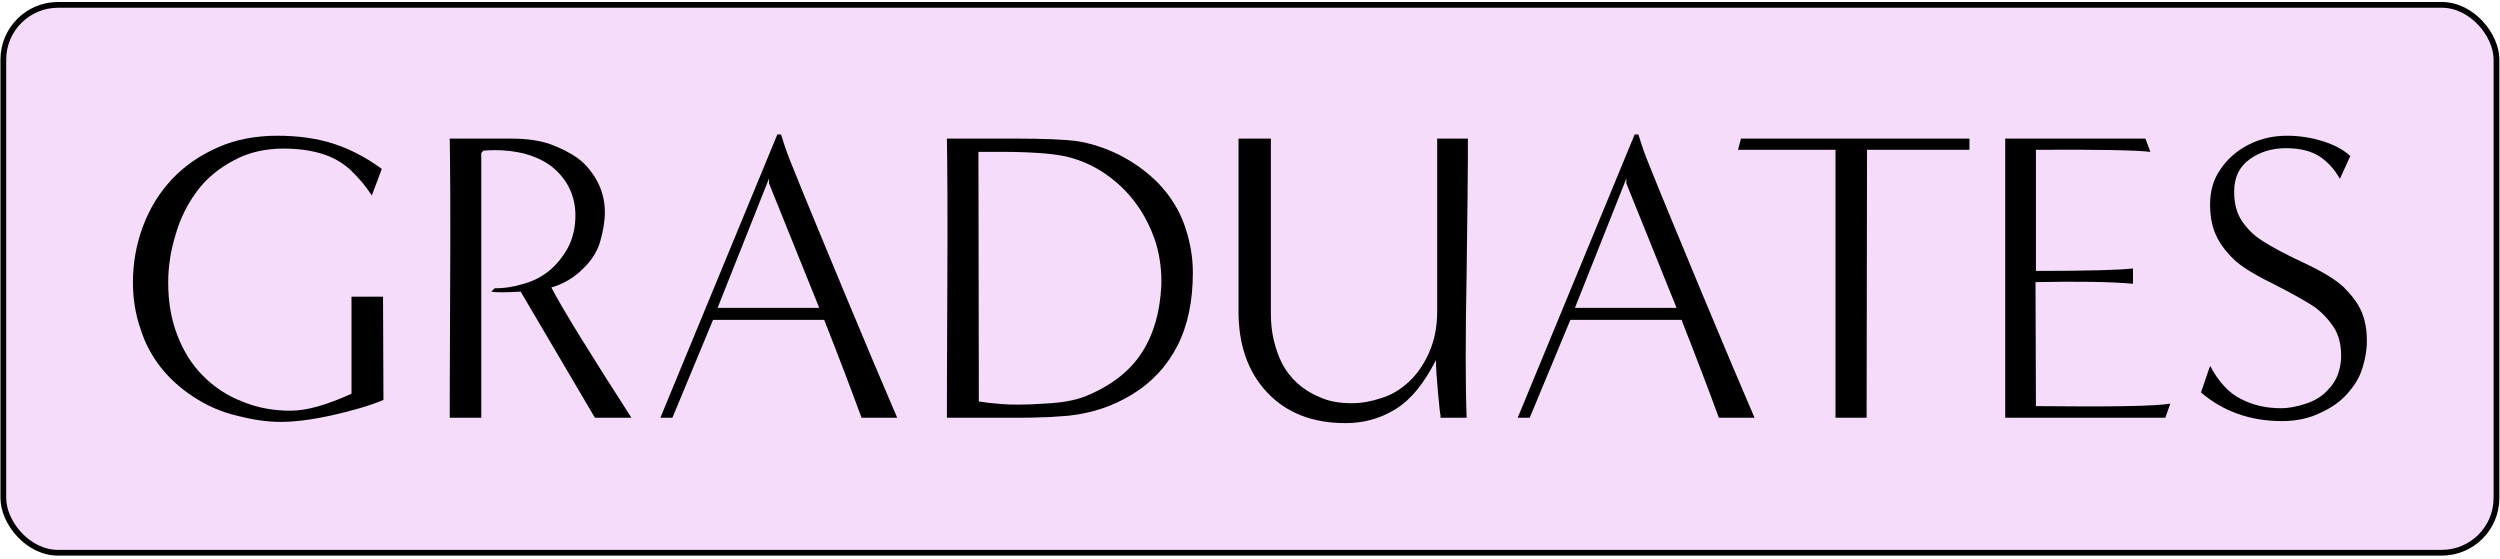 <svg width="434" height="97" viewBox="0 0 434 97" fill="none" xmlns="http://www.w3.org/2000/svg">
<rect x="0.578" y="0.844" width="432.81" height="95.112" rx="9.5" fill="#F4DCFA"/>
<rect x="0.578" y="0.844" width="432.81" height="95.112" rx="9.5" stroke="black"/>
<path d="M382.088 68.13L383.672 63.523C385.184 66.331 386.984 68.275 389.072 69.282C391.16 70.362 393.464 70.867 395.984 70.867C397.352 70.867 398.792 70.579 400.304 70.075C401.816 69.57 403.04 68.85 403.976 67.843C404.912 66.906 405.56 65.898 405.92 64.819C406.28 63.739 406.424 62.73 406.424 61.794C406.424 59.779 405.992 58.05 405.056 56.682C404.12 55.315 402.968 54.09 401.6 53.154C400.16 52.218 397.856 50.922 394.616 49.267C391.376 47.682 389 46.242 387.632 44.874C386.264 43.507 385.256 42.139 384.608 40.627C383.96 39.114 383.672 37.459 383.672 35.514C383.672 33.139 384.248 31.122 385.472 29.395C386.624 27.666 388.208 26.227 390.296 25.146C392.384 24.067 394.616 23.562 397.064 23.562C399.008 23.562 401.096 23.851 403.184 24.498C405.272 25.146 406.856 26.011 408.008 27.09L406.208 31.05C405.272 29.395 404.12 28.099 402.68 27.163C401.24 26.227 399.296 25.723 396.848 25.723C394.4 25.723 392.312 26.37 390.512 27.666C388.712 28.962 387.848 30.834 387.848 33.282C387.848 35.298 388.28 37.026 389.216 38.395C390.152 39.763 391.304 40.914 392.816 41.85C394.256 42.786 396.632 44.083 399.872 45.594C403.112 47.106 405.488 48.547 406.856 49.843C408.224 51.211 409.304 52.578 409.952 54.09C410.6 55.602 410.888 57.258 410.888 59.203C410.888 60.786 410.6 62.37 410.096 63.955C409.592 65.611 408.656 67.05 407.432 68.418C406.208 69.787 404.624 70.867 402.68 71.731C400.736 72.666 398.576 73.099 396.128 73.099C390.656 73.099 385.976 71.442 382.088 68.13Z" fill="black"/>
<path d="M375.899 72.519H348.107V24.062H372.443L373.307 26.366C371.075 26.078 364.451 25.934 353.435 26.006V47.031C362.291 47.031 367.907 46.886 370.283 46.599V49.263C366.323 48.903 360.635 48.831 353.363 48.974L353.435 70.502C366.611 70.647 374.387 70.502 376.763 70.07L375.899 72.519Z" fill="black"/>
<path d="M324.043 72.519H318.643V26.006H301.723L302.227 24.062H341.899V26.006H324.115L324.043 72.519Z" fill="black"/>
<path d="M304.585 72.52H298.393C296.737 67.984 294.577 62.296 291.913 55.528H272.617L265.561 72.52H263.473L283.777 23.344H284.425C285.073 25.504 285.721 27.232 286.225 28.456C288.673 34.576 291.769 41.992 295.441 50.848C299.113 59.704 302.209 66.976 304.585 72.52ZM273.409 53.44H291.049L282.337 31.84V30.976L273.409 53.44Z" fill="black"/>
<path d="M254.608 72.519H250.072C250.072 72.447 250.072 72.302 250.072 72.087C250 71.871 249.856 70.575 249.64 68.198C249.424 65.823 249.28 63.95 249.28 62.511C247.192 66.615 244.888 69.422 242.296 71.007C239.632 72.662 236.752 73.454 233.584 73.454C227.824 73.454 223.288 71.654 219.976 68.126C216.664 64.599 215.008 59.919 215.008 54.087V24.062H220.624V54.374C220.624 56.031 220.768 57.542 221.128 59.054C221.488 60.566 221.992 62.007 222.64 63.23C223.288 64.454 224.152 65.534 225.16 66.471C226.168 67.406 227.464 68.27 229.048 68.918C230.56 69.638 232.432 69.999 234.664 69.999C236.32 69.999 237.976 69.71 239.704 69.135C241.432 68.63 243.016 67.695 244.456 66.398C245.896 65.103 247.12 63.374 248.056 61.286C248.992 59.199 249.496 56.822 249.496 54.087V24.062H254.824C254.824 24.71 254.824 25.863 254.824 27.663C254.824 29.462 254.752 36.014 254.608 47.246C254.392 58.55 254.392 66.975 254.608 72.519Z" fill="black"/>
<path d="M170.071 72.519H164.383C164.383 72.447 164.383 72.159 164.383 71.799C164.383 71.439 164.383 64.311 164.455 50.414C164.527 36.59 164.455 27.806 164.383 24.062H176.407C181.231 24.062 184.687 24.206 186.919 24.494C189.295 24.855 191.815 25.646 194.407 26.942C196.927 28.238 199.231 29.895 201.247 31.983C203.191 34.071 204.703 36.447 205.639 39.111C206.575 41.775 207.079 44.511 207.079 47.319C207.079 52.215 206.215 56.462 204.415 59.99C202.615 63.519 200.023 66.326 196.639 68.415C193.255 70.502 189.583 71.727 185.551 72.159C185.047 72.231 184.399 72.231 183.607 72.302C182.815 72.374 181.807 72.447 180.583 72.447C179.359 72.519 178.063 72.519 176.695 72.519C175.327 72.519 173.959 72.519 172.591 72.519C171.223 72.519 170.359 72.519 170.071 72.519ZM169.855 26.366L169.927 69.71C169.999 69.71 170.215 69.71 170.575 69.782C170.935 69.855 172.015 69.999 173.815 70.142C175.615 70.287 178.135 70.287 181.231 70.07C184.327 69.927 186.631 69.495 188.287 68.847C192.823 67.046 196.135 64.454 198.223 61.215C200.311 57.974 201.391 54.087 201.607 49.55C201.679 47.102 201.391 44.654 200.671 42.206C199.879 39.758 198.799 37.526 197.287 35.438C195.775 33.35 193.975 31.622 191.887 30.183C189.799 28.742 187.495 27.735 185.047 27.159C184.399 27.015 183.463 26.87 182.239 26.727C181.015 26.582 179.575 26.511 178.063 26.439C176.479 26.366 175.183 26.366 174.247 26.366C173.239 26.366 172.303 26.366 171.439 26.366C170.575 26.366 170.071 26.366 169.855 26.366Z" fill="black"/>
<path d="M155.753 72.52H149.561C147.905 67.984 145.745 62.296 143.081 55.528H123.785L116.729 72.52H114.641L134.945 23.344H135.593C136.241 25.504 136.889 27.232 137.393 28.456C139.841 34.576 142.937 41.992 146.609 50.848C150.281 59.704 153.377 66.976 155.753 72.52ZM124.577 53.44H142.217L133.505 31.84V30.976L124.577 53.44Z" fill="black"/>
<path d="M109.612 72.519H103.276L90.388 50.63C87.724 50.775 86.068 50.775 85.276 50.63L85.852 50.054C87.436 50.054 89.02 49.839 90.676 49.334C92.332 48.903 93.844 48.182 95.212 47.102C96.58 46.023 97.66 44.654 98.596 42.998C99.46 41.343 99.892 39.471 99.892 37.383C99.892 35.87 99.604 34.358 98.956 32.919C98.308 31.479 97.3 30.183 96.004 29.102C94.708 28.023 93.052 27.23 90.964 26.654C88.876 26.151 86.572 25.934 83.908 26.151L83.548 26.582V72.519H78.076C78.076 72.447 78.076 72.159 78.076 71.799C78.076 71.439 78.076 64.311 78.148 50.414C78.22 36.59 78.148 27.806 78.076 24.062H88.66C91.324 24.062 93.556 24.351 95.428 24.998C97.228 25.646 98.812 26.439 100.18 27.375C101.476 28.311 102.628 29.607 103.564 31.262C104.5 32.919 105.004 34.791 105.004 36.879C105.004 38.391 104.716 40.047 104.212 41.846C103.708 43.647 102.7 45.23 101.188 46.67C99.676 48.182 97.876 49.263 95.716 49.91C97.66 53.654 102.34 61.215 109.612 72.519Z" fill="black"/>
<path d="M61.022 68.347V51.498H66.494L66.566 69.427C64.19 70.434 61.166 71.299 57.638 72.091C54.11 72.882 51.086 73.243 48.71 73.243C46.406 73.243 43.886 72.882 41.15 72.162C38.342 71.514 35.822 70.362 33.518 68.85C31.214 67.338 29.342 65.611 27.83 63.666C26.318 61.722 25.166 59.562 24.374 57.042C23.51 54.523 23.078 51.858 23.078 49.05C23.078 45.666 23.654 42.426 24.806 39.331C25.958 36.234 27.614 33.498 29.846 31.122C32.078 28.747 34.742 26.947 37.838 25.578C40.934 24.21 44.39 23.562 48.134 23.562C51.662 23.562 54.902 23.994 57.854 24.93C60.734 25.866 63.542 27.306 66.278 29.323L64.55 33.931C63.47 32.275 62.246 30.834 60.806 29.466C59.366 28.171 57.71 27.235 55.766 26.659C53.822 26.082 51.662 25.794 49.286 25.794C46.046 25.794 43.166 26.442 40.646 27.811C38.054 29.178 35.894 30.907 34.238 33.139C32.582 35.37 31.286 37.891 30.494 40.699C29.63 43.507 29.198 46.242 29.198 49.05C29.198 52.362 29.702 55.386 30.782 58.194C31.862 61.002 33.302 63.306 35.246 65.251C37.19 67.195 39.422 68.707 42.086 69.715C44.678 70.794 47.486 71.299 50.438 71.299C53.246 71.299 56.774 70.29 61.022 68.347Z" fill="black"/>
</svg>
